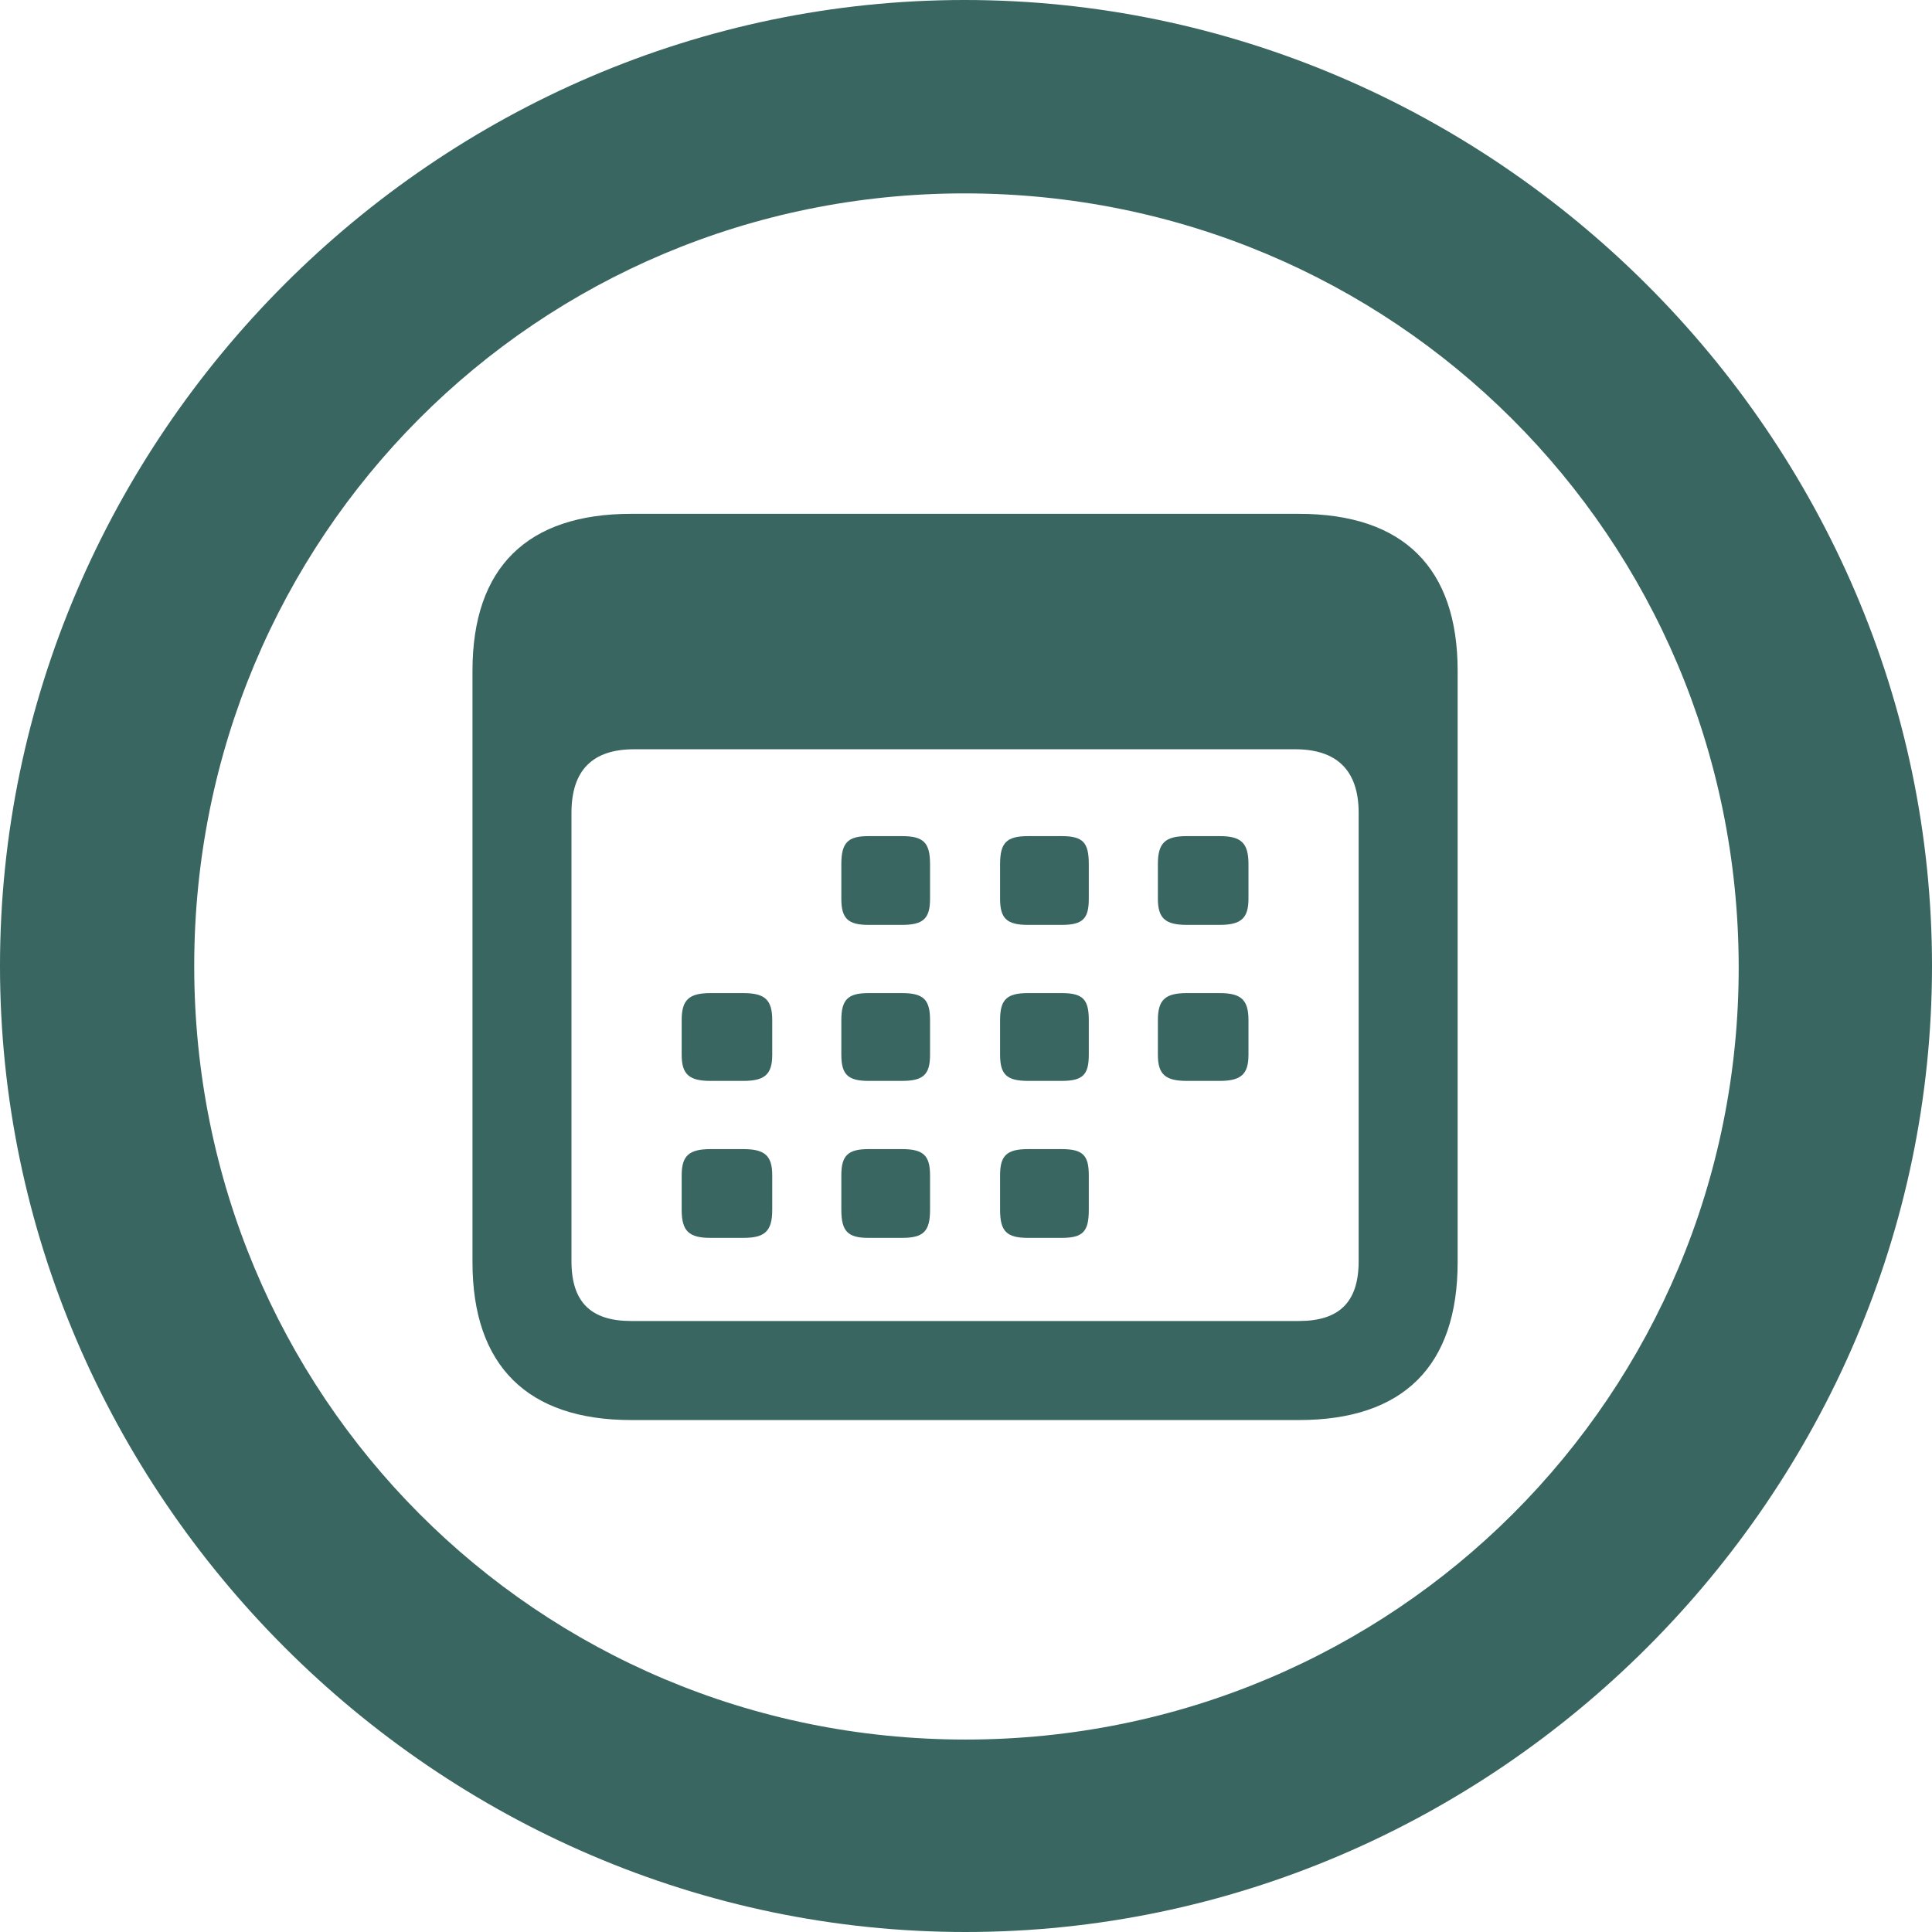 <svg xmlns="http://www.w3.org/2000/svg" width="72" height="72" viewBox="0 0 72 72" fill="none"><path d="M35.983 72C55.714 72 72 55.706 72 36C72 16.294 55.679 0 35.948 0C16.251 0 0 16.294 0 36C0 55.706 16.286 72 35.983 72ZM35.983 64.828C20.01 64.828 7.238 51.981 7.238 36C7.238 20.019 20.01 7.207 35.948 7.207C51.921 7.207 64.762 20.019 64.796 36C64.831 51.981 51.956 64.828 35.983 64.828ZM23.524 52.921H48.406C52.303 52.921 54.322 50.901 54.322 47.037V24.998C54.322 21.168 52.303 19.149 48.406 19.149H23.524C19.662 19.149 17.608 21.134 17.608 24.998V47.037C17.608 50.901 19.662 52.921 23.524 52.921ZM23.524 49.23C22.028 49.23 21.297 48.534 21.297 47.002V30.29C21.297 28.689 22.098 27.923 23.629 27.923H48.267C49.798 27.923 50.633 28.689 50.633 30.29V47.002C50.633 48.534 49.902 49.23 48.406 49.23H23.524ZM32.364 34.468H33.616C34.417 34.468 34.66 34.224 34.66 33.493V32.205C34.66 31.404 34.417 31.16 33.616 31.16H32.364C31.598 31.16 31.354 31.404 31.354 32.205V33.493C31.354 34.224 31.598 34.468 32.364 34.468ZM38.314 34.468H39.567C40.367 34.468 40.576 34.224 40.576 33.493V32.205C40.576 31.404 40.367 31.16 39.567 31.16H38.314C37.514 31.16 37.27 31.404 37.27 32.205V33.493C37.27 34.224 37.514 34.468 38.314 34.468ZM44.23 34.468H45.448C46.248 34.468 46.527 34.224 46.527 33.493V32.205C46.527 31.404 46.248 31.16 45.448 31.16H44.23C43.43 31.16 43.151 31.404 43.151 32.205V33.493C43.151 34.224 43.43 34.468 44.23 34.468ZM26.482 40.282H27.7C28.501 40.282 28.779 40.039 28.779 39.307V38.019C28.779 37.253 28.501 37.01 27.7 37.01H26.482C25.682 37.01 25.404 37.253 25.404 38.019V39.307C25.404 40.039 25.682 40.282 26.482 40.282ZM32.364 40.282H33.616C34.417 40.282 34.66 40.039 34.66 39.307V38.019C34.66 37.253 34.417 37.01 33.616 37.01H32.364C31.598 37.01 31.354 37.253 31.354 38.019V39.307C31.354 40.039 31.598 40.282 32.364 40.282ZM38.314 40.282H39.567C40.367 40.282 40.576 40.039 40.576 39.307V38.019C40.576 37.253 40.367 37.01 39.567 37.01H38.314C37.514 37.01 37.27 37.253 37.27 38.019V39.307C37.27 40.039 37.514 40.282 38.314 40.282ZM44.23 40.282H45.448C46.248 40.282 46.527 40.039 46.527 39.307V38.019C46.527 37.253 46.248 37.01 45.448 37.01H44.23C43.43 37.01 43.151 37.253 43.151 38.019V39.307C43.151 40.039 43.43 40.282 44.23 40.282ZM26.482 46.132H27.7C28.501 46.132 28.779 45.888 28.779 45.087V43.799C28.779 43.068 28.501 42.824 27.7 42.824H26.482C25.682 42.824 25.404 43.068 25.404 43.799V45.087C25.404 45.888 25.682 46.132 26.482 46.132ZM32.364 46.132H33.616C34.417 46.132 34.66 45.888 34.66 45.087V43.799C34.66 43.068 34.417 42.824 33.616 42.824H32.364C31.598 42.824 31.354 43.068 31.354 43.799V45.087C31.354 45.888 31.598 46.132 32.364 46.132ZM38.314 46.132H39.567C40.367 46.132 40.576 45.888 40.576 45.087V43.799C40.576 43.068 40.367 42.824 39.567 42.824H38.314C37.514 42.824 37.27 43.068 37.27 43.799V45.087C37.27 45.888 37.514 46.132 38.314 46.132Z" fill="#396660"></path></svg>